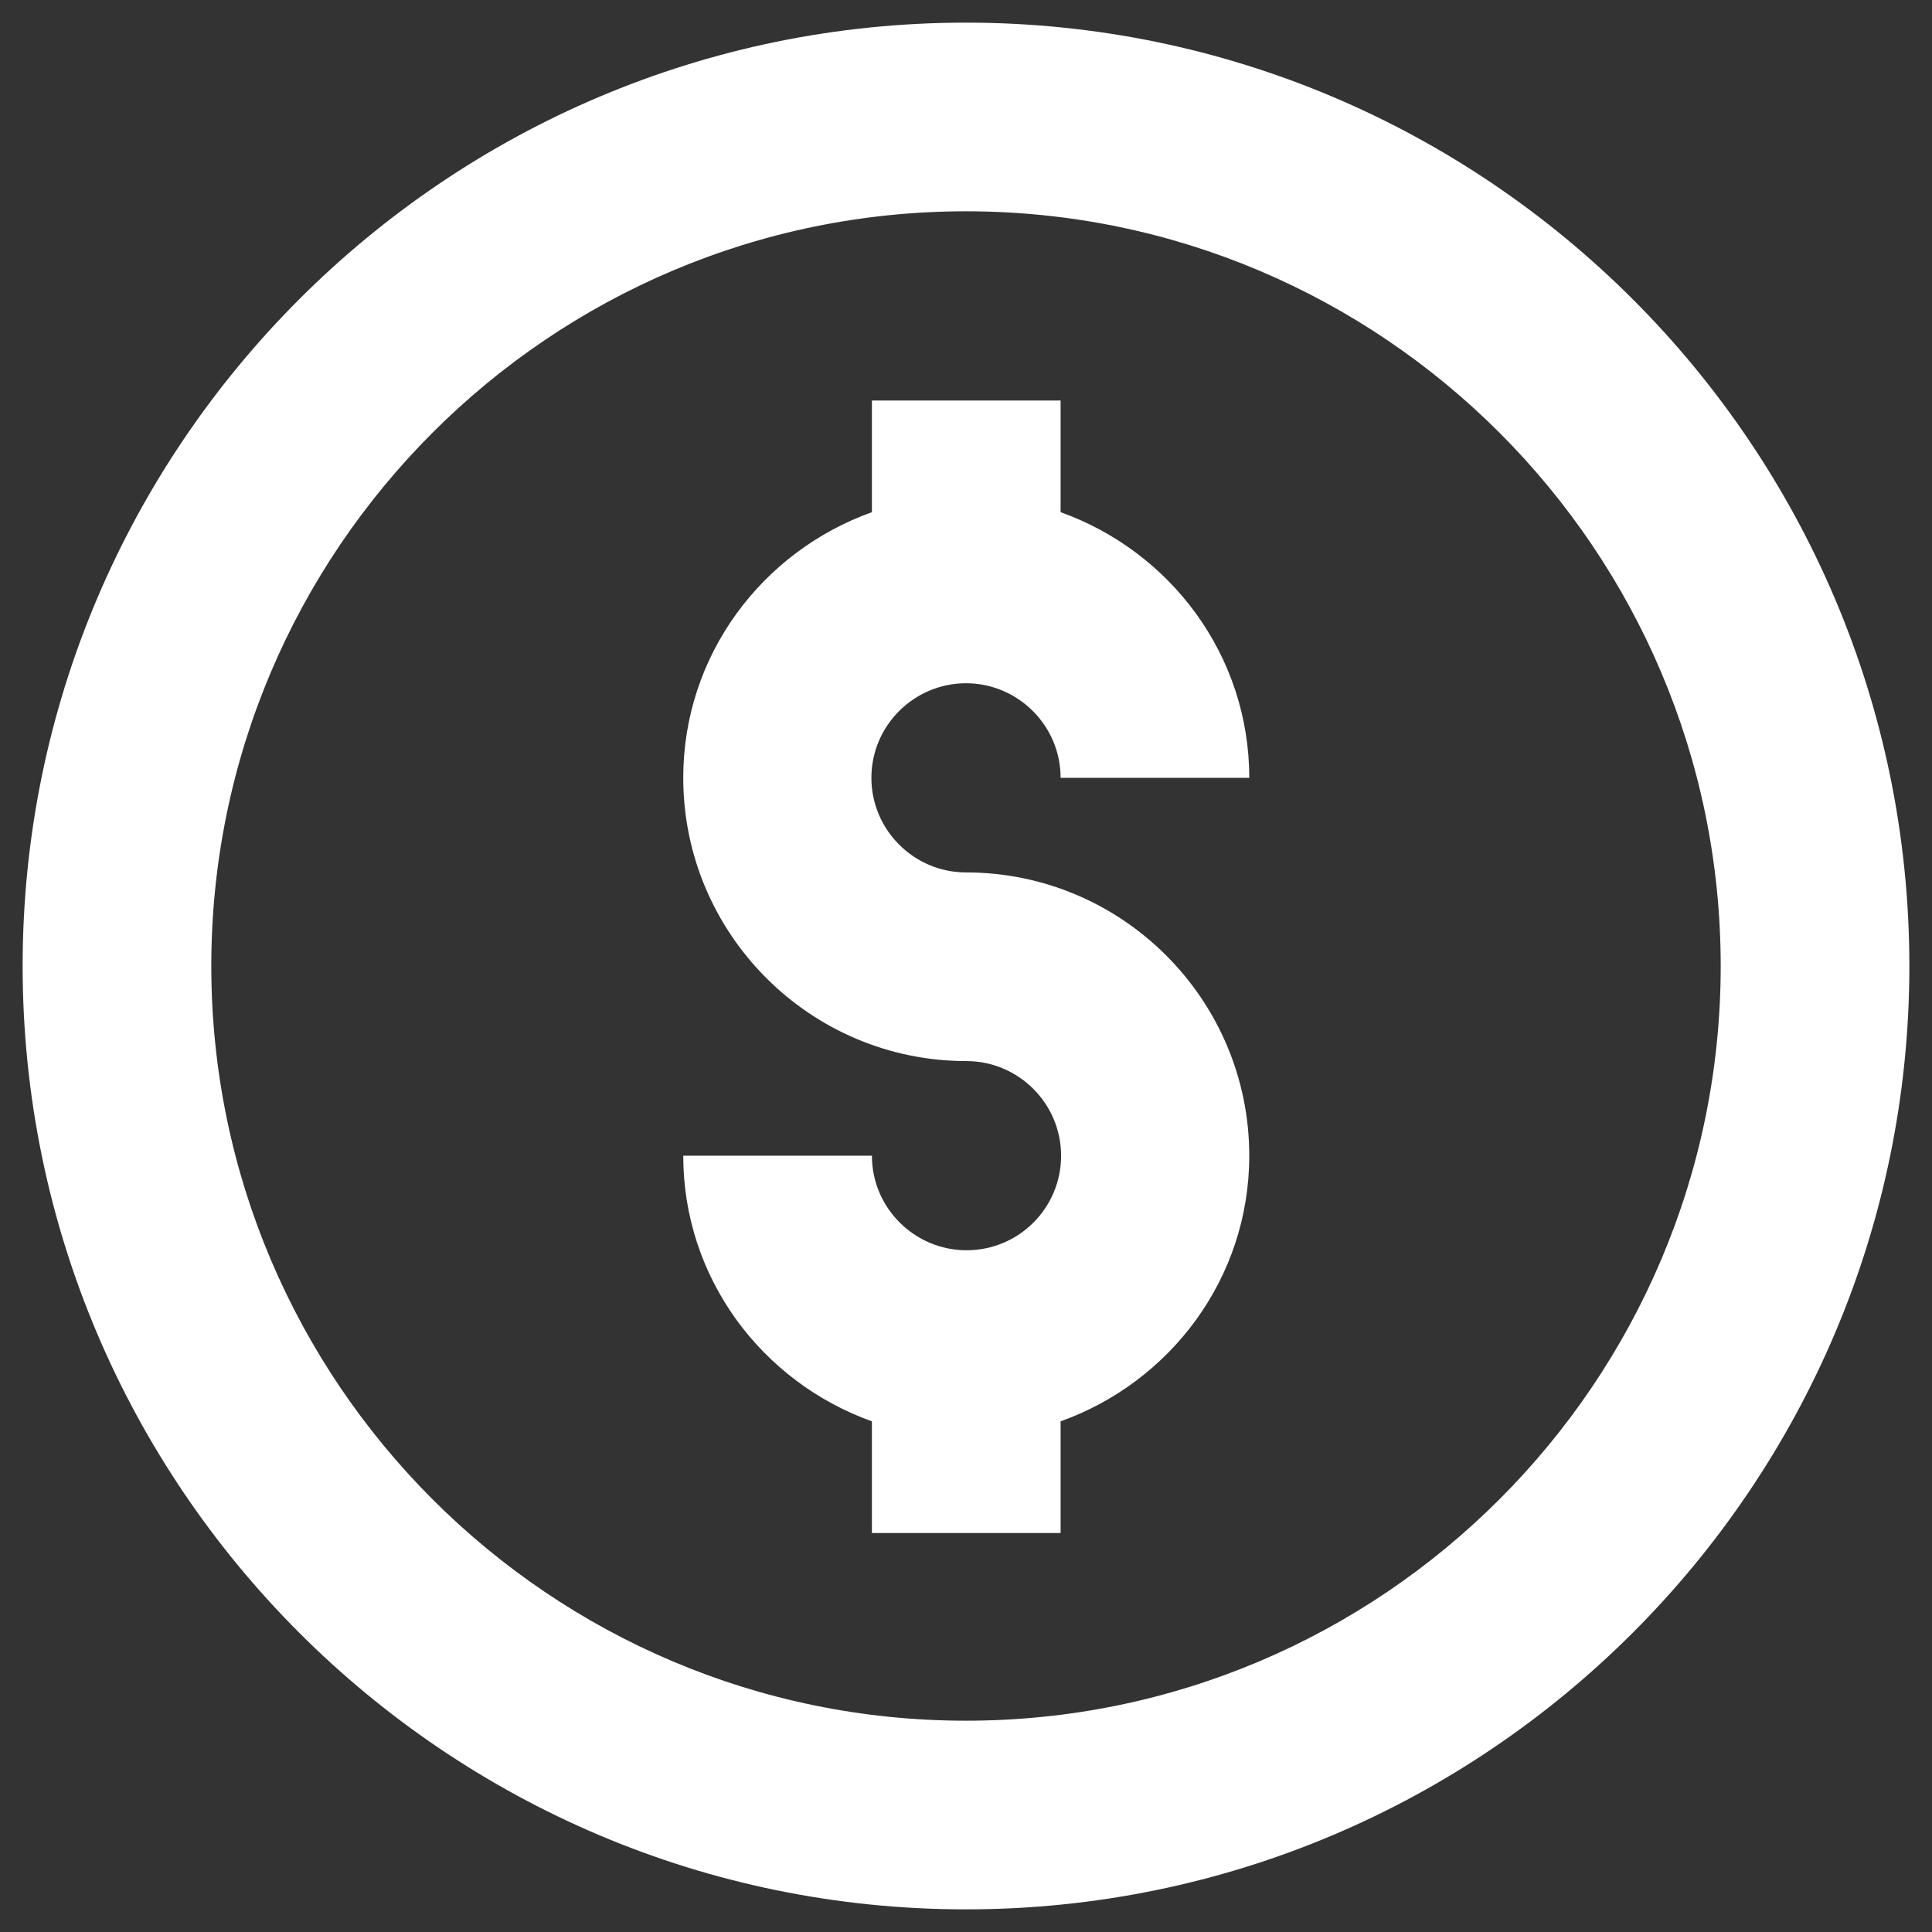 <svg width="60" height="60" viewBox="0 0 60 60" fill="none" xmlns="http://www.w3.org/2000/svg">
<rect x="0" y="0" width="60" height="60" fill="#333333" stroke="none"/>
<path d="M30 21.219C31.609 21.219 32.938 22.531 32.938 24.156H38.797C38.797 20.344 36.344 17.125 32.938 15.906V12.438H27.078V15.906C23.672 17.125 21.219 20.344 21.219 24.156C21.219 29 25.156 32.953 30.016 32.953C31.625 32.953 32.953 34.266 32.953 35.891C32.953 37.516 31.641 38.828 30.016 38.828C28.406 38.828 27.078 37.516 27.078 35.891H21.219C21.219 39.703 23.672 42.922 27.078 44.141V47.609H32.938V44.141C36.344 42.922 38.797 39.703 38.797 35.891C38.797 31.047 34.859 27.094 30 27.094C28.391 27.094 27.062 25.781 27.062 24.156C27.062 22.531 28.391 21.219 30 21.219Z" fill="white"/>
<path d="M30 0.703C13.844 0.703 0.703 13.844 0.703 30C0.703 46.156 13.844 59.297 30 59.297C46.156 59.297 59.297 46.156 59.297 30C59.297 13.844 46.156 0.703 30 0.703ZM30 53.438C17.078 53.438 6.562 42.922 6.562 30C6.562 17.078 17.078 6.562 30 6.562C42.922 6.562 53.438 17.078 53.438 30C53.438 42.922 42.922 53.438 30 53.438Z" fill="white"/>
</svg>
